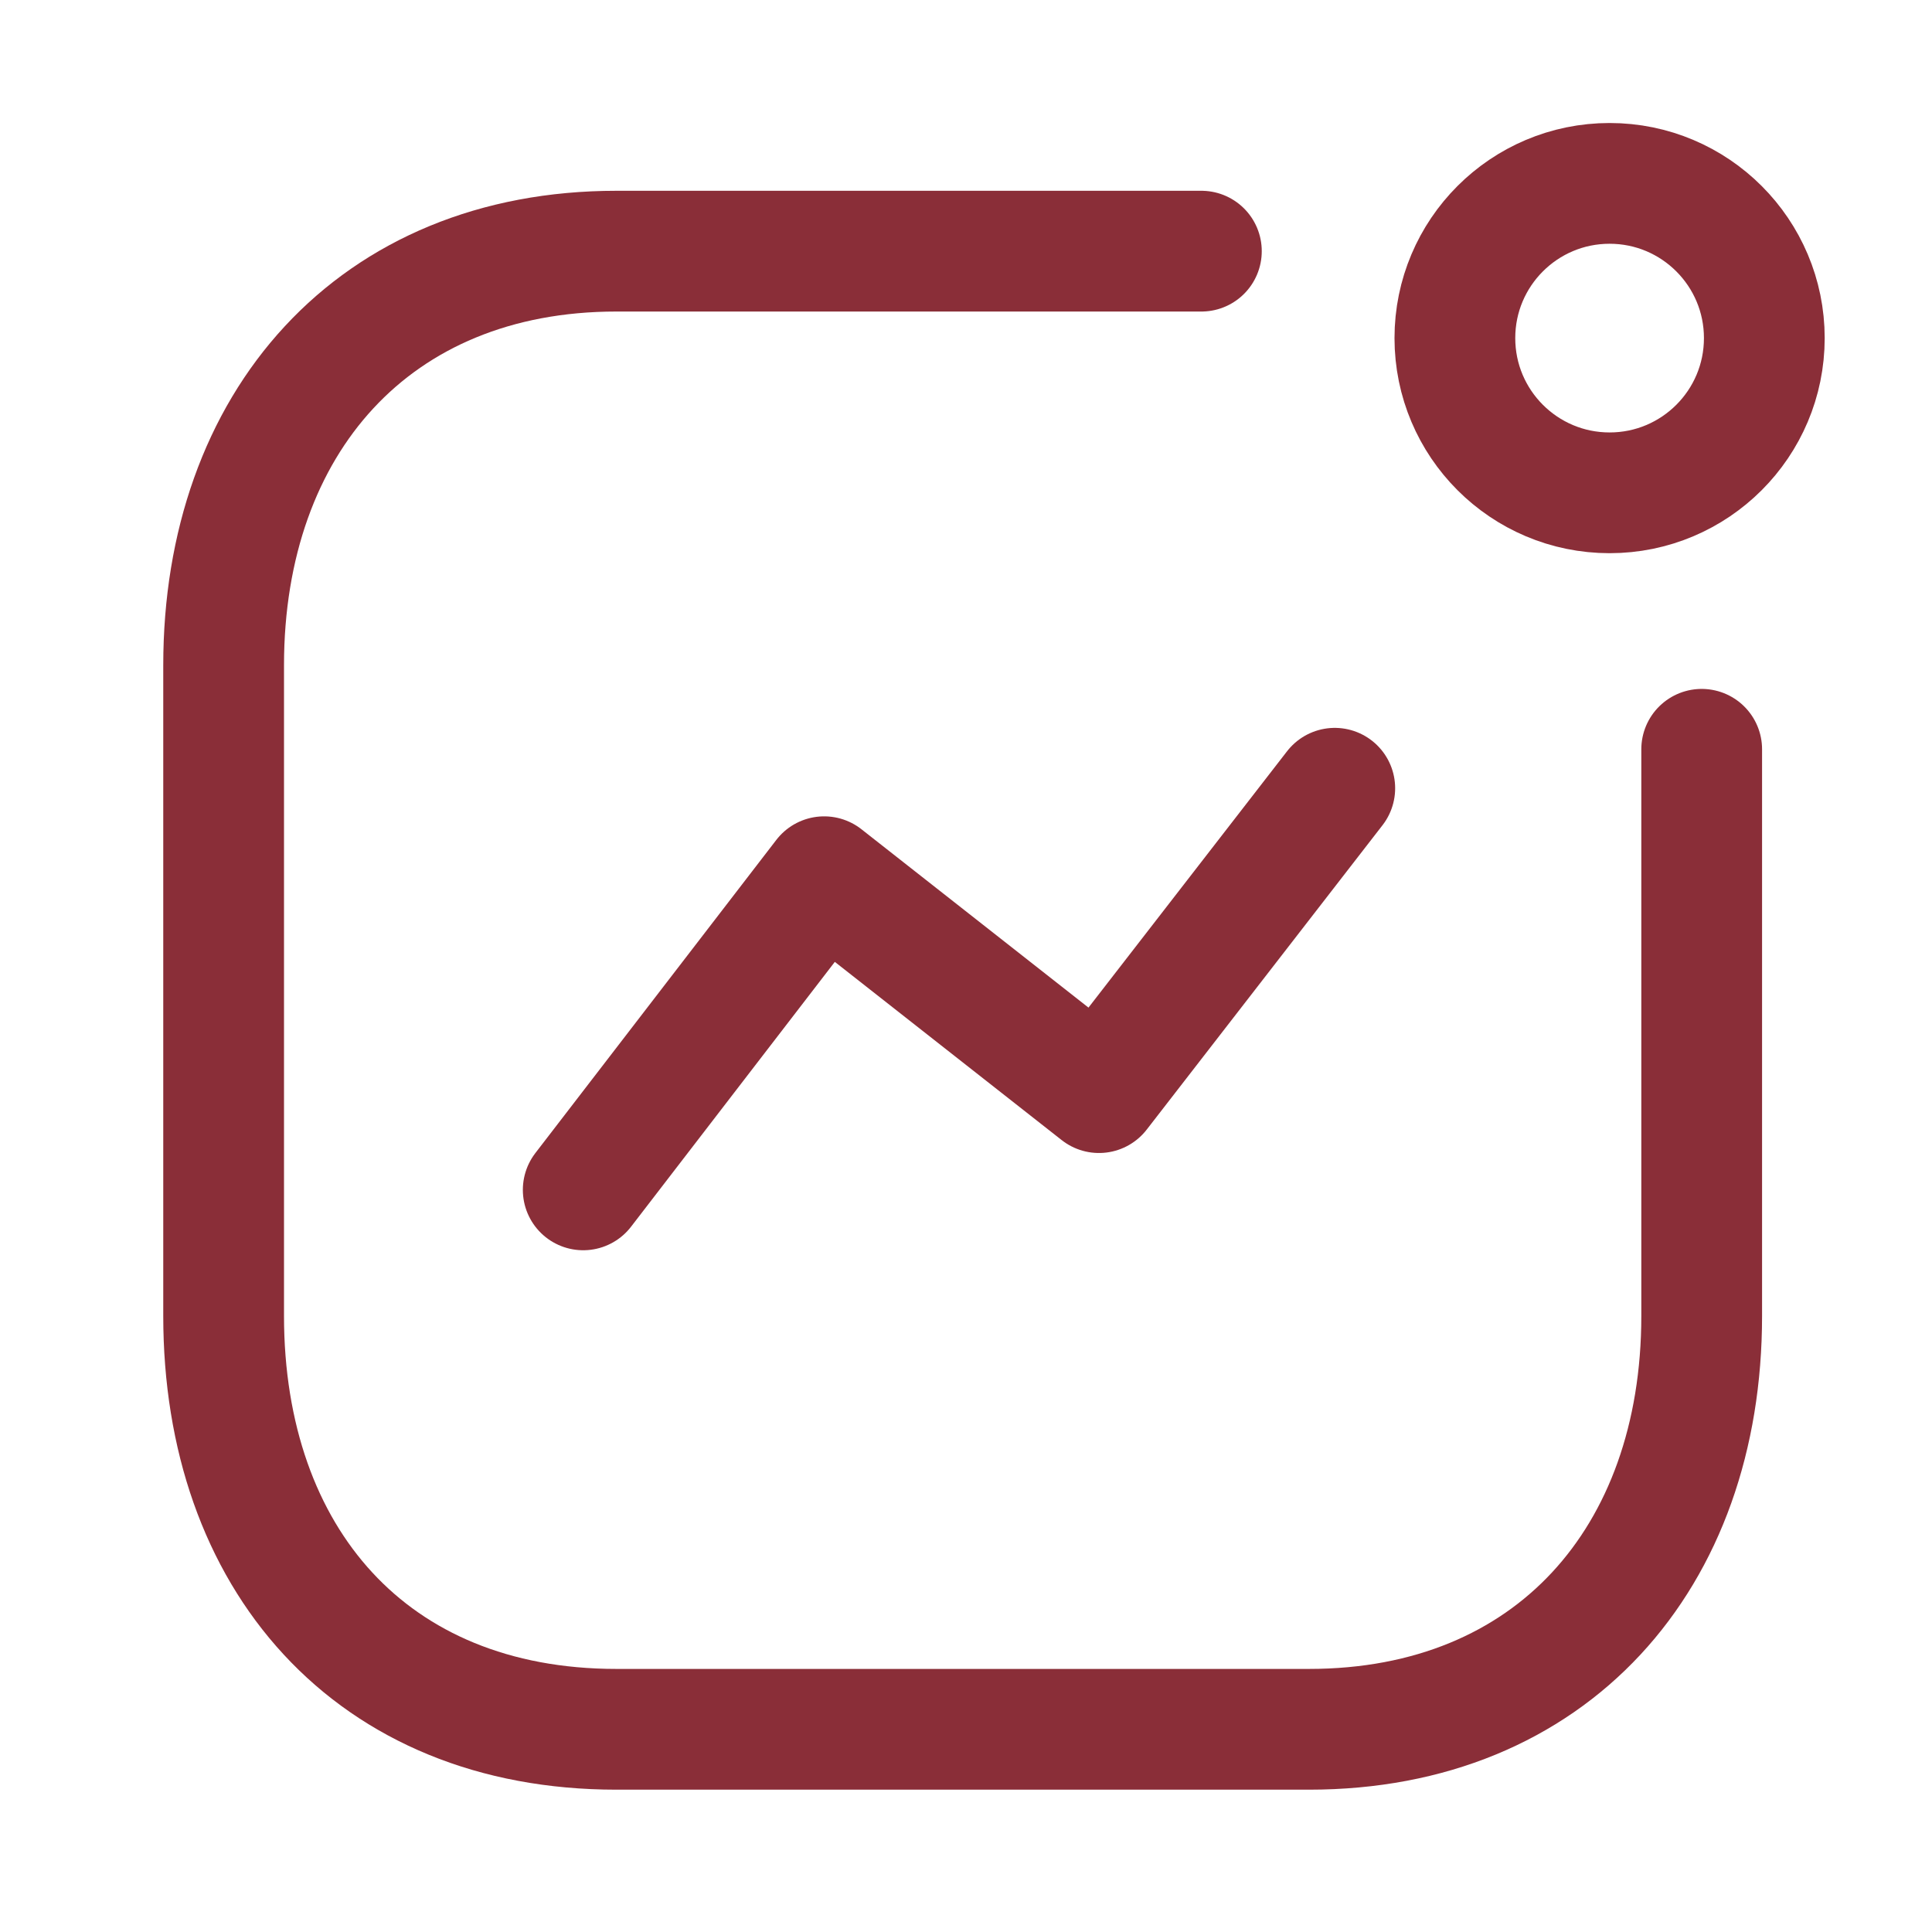 <?xml version="1.0" encoding="UTF-8"?> <svg xmlns="http://www.w3.org/2000/svg" width="24" height="24" viewBox="0 0 24 24" fill="none"> <path d="M7.245 14.781L10.238 10.891L13.652 13.573L16.581 9.792" stroke="#8A2E38" stroke-width="1.5" stroke-linecap="round" stroke-linejoin="round"></path> <circle cx="19.995" cy="4.2" r="1.922" stroke="#8A2E38" stroke-width="1.5" stroke-linecap="round" stroke-linejoin="round"></circle> <path d="M14.924 3.12H7.657C4.645 3.12 2.778 5.253 2.778 8.264V16.347C2.778 19.358 4.609 21.482 7.657 21.482H16.261C19.272 21.482 21.139 19.358 21.139 16.347V9.308" stroke="#8A2E38" stroke-width="1.5" stroke-linecap="round" stroke-linejoin="round"></path> </svg> 